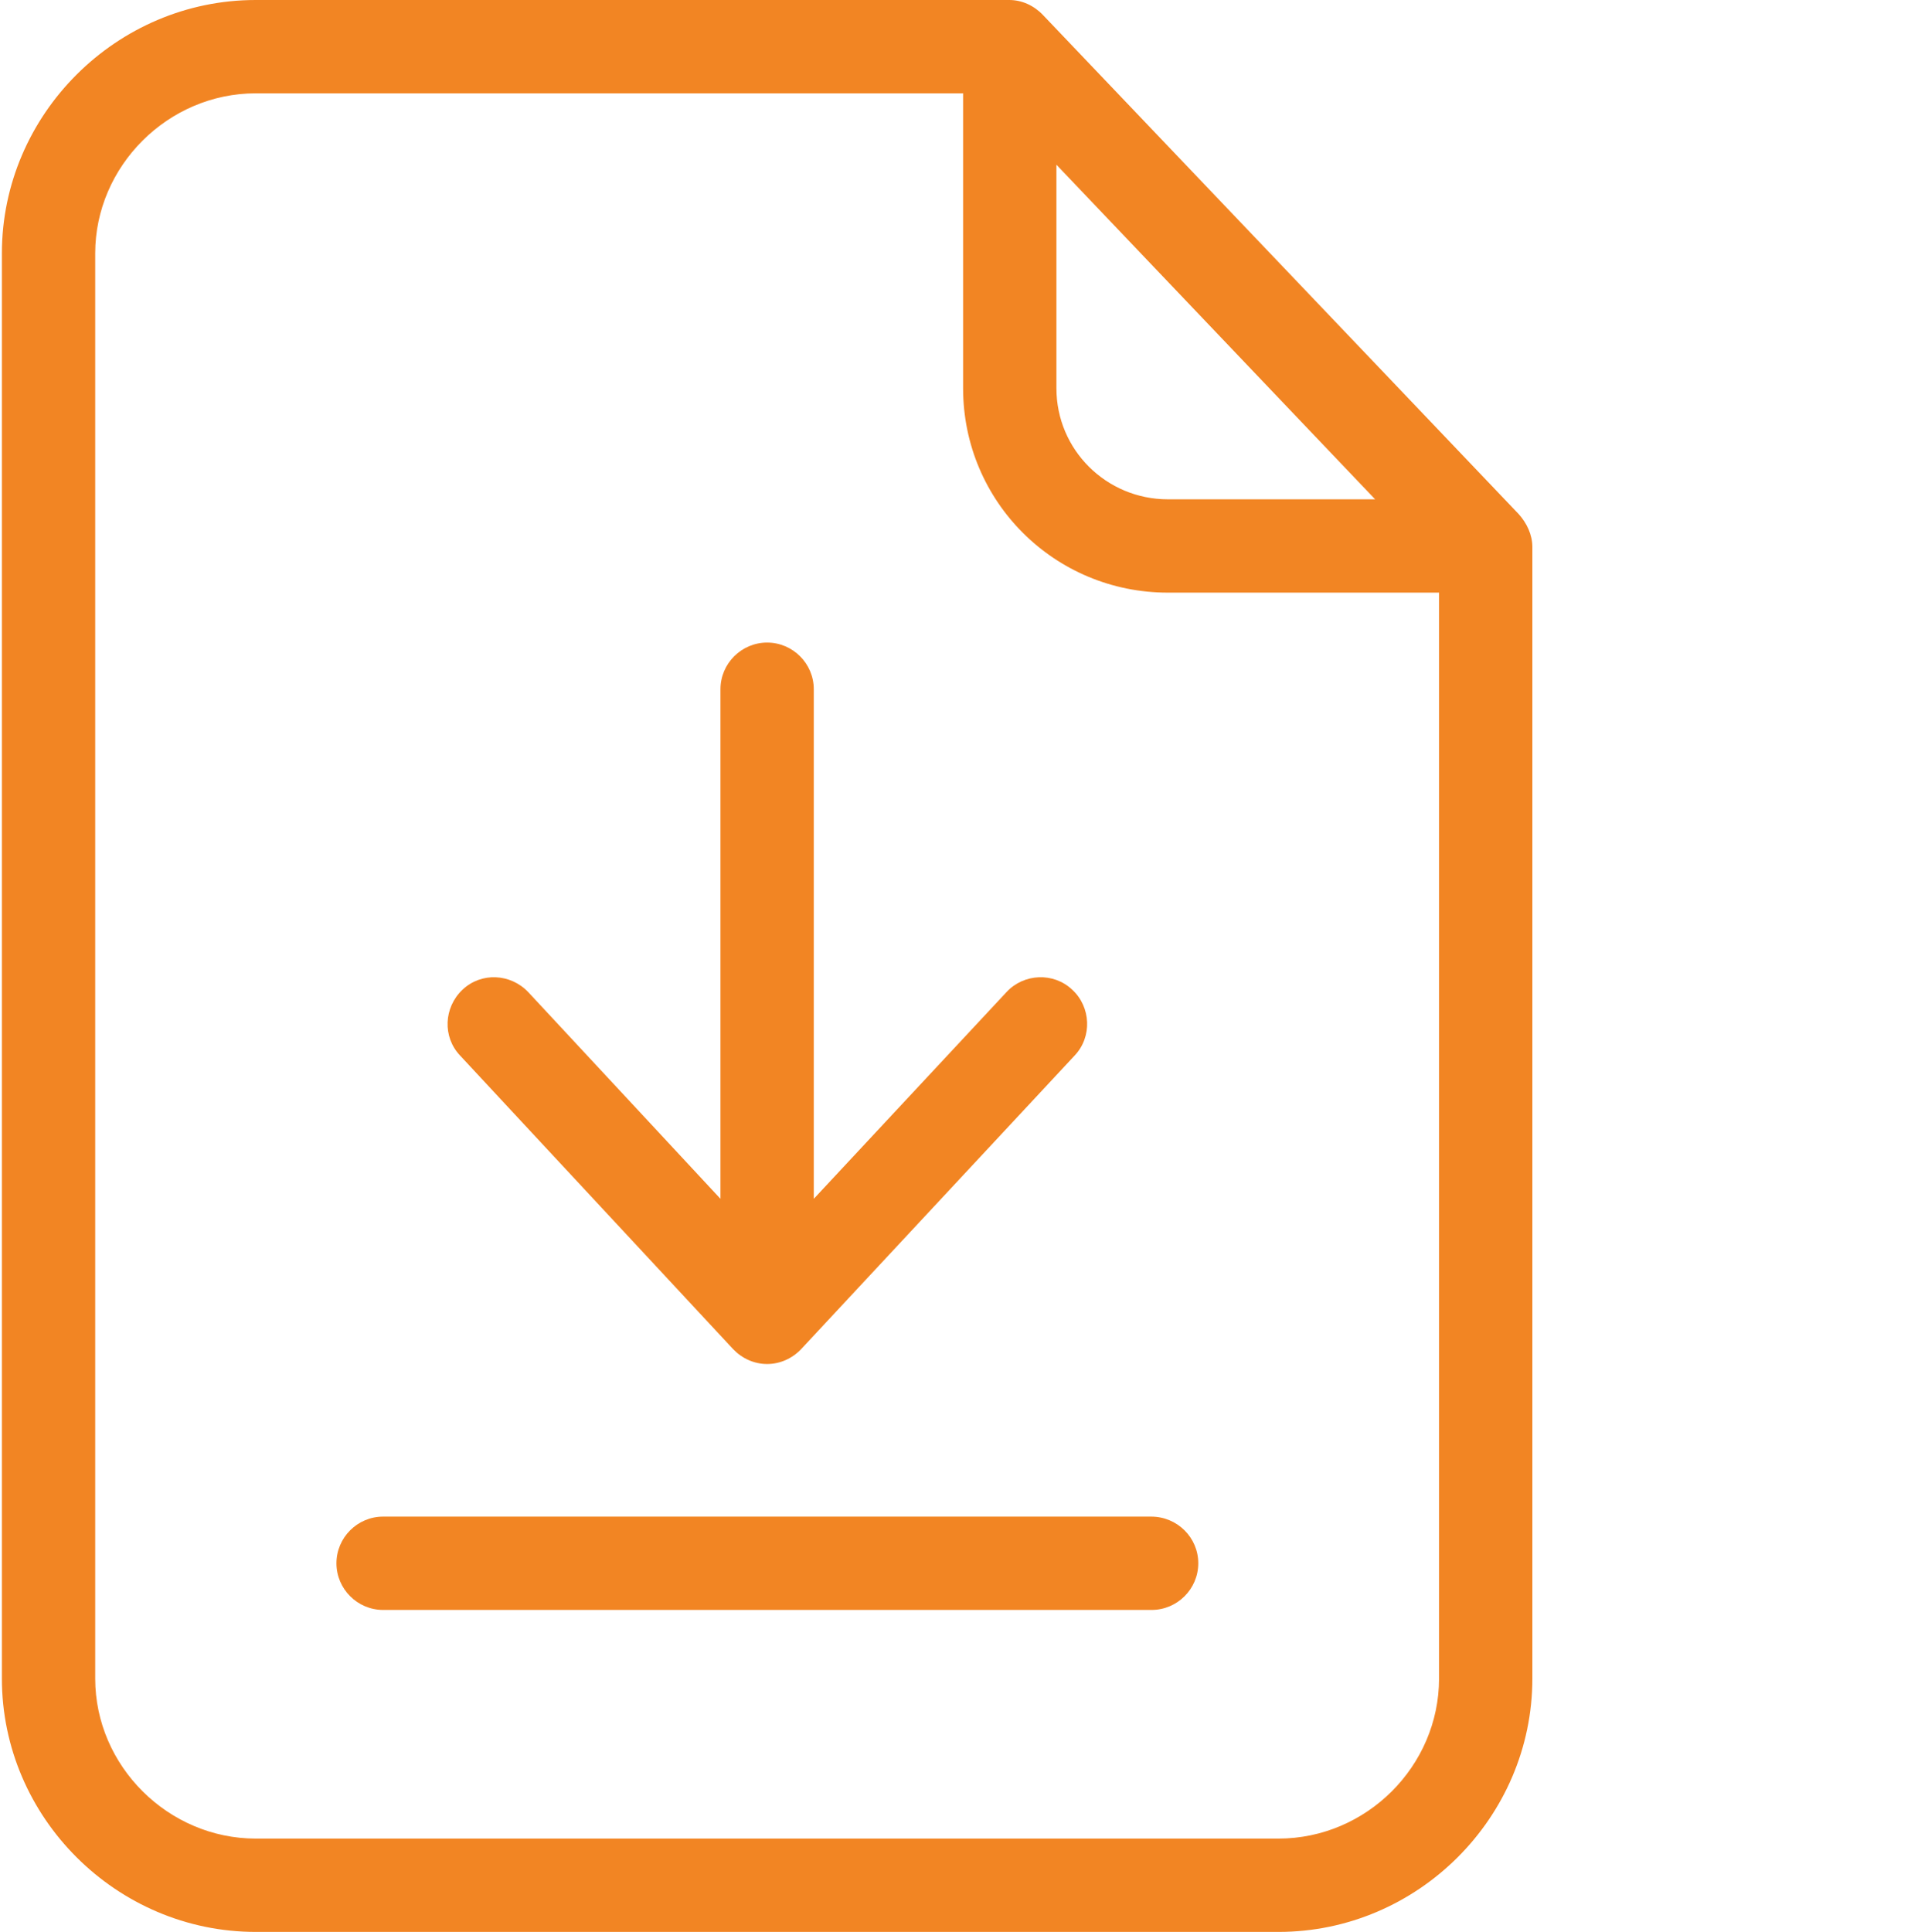 <?xml version="1.0" encoding="UTF-8"?> <svg xmlns="http://www.w3.org/2000/svg" width="511" height="512" viewBox="0 0 511 512" fill="none"> <g clip-path="url(#clip0_202_4)"> <path d="M276.41 3.957C274.062 1.484 270.844 0 267.508 0H67.778C30.921 0 0.5 30.3 0.5 67.152V444.844C0.5 481.699 30.922 512 67.777 512H338.863C375.719 512 406.141 481.7 406.141 444.844V144.94C406.141 141.726 404.656 138.636 402.555 136.284L276.41 3.957ZM279.996 43.657L364.465 132.328H309.555C293.23 132.328 279.996 119.218 279.996 102.895V43.657ZM338.863 487.266H67.777C44.652 487.266 25.234 468.098 25.234 444.844V67.152C25.234 44.027 44.527 24.734 67.777 24.734H255.262V102.894C255.262 132.945 279.504 157.062 309.555 157.062H381.406V444.844C381.406 468.098 362.113 487.266 338.863 487.266Z" fill="#F28523"></path> <path d="M305.102 401.934H101.539C94.739 401.934 89.172 407.496 89.172 414.301C89.172 421.101 94.738 426.668 101.539 426.668H305.227C312.027 426.668 317.594 421.102 317.594 414.301C317.594 407.496 312.027 401.934 305.102 401.934ZM194.293 357.535C196.645 360.008 199.859 361.492 203.32 361.492C206.785 361.492 210 360.008 212.348 357.535L284.82 279.746C289.52 274.796 289.148 266.883 284.203 262.309C279.253 257.609 271.34 257.977 266.766 262.926L215.687 317.711V182.664C215.687 175.859 210.121 170.297 203.32 170.297C196.52 170.297 190.953 175.859 190.953 182.664V317.711L140 262.926C135.3 257.98 127.508 257.609 122.562 262.309C117.617 267.008 117.246 274.801 121.945 279.746L194.293 357.535Z" fill="#F28523"></path> </g> <defs> <clipPath id="clip0_202_4"> <rect width="511" height="511.999" fill="white"></rect> </clipPath> </defs> </svg> 
